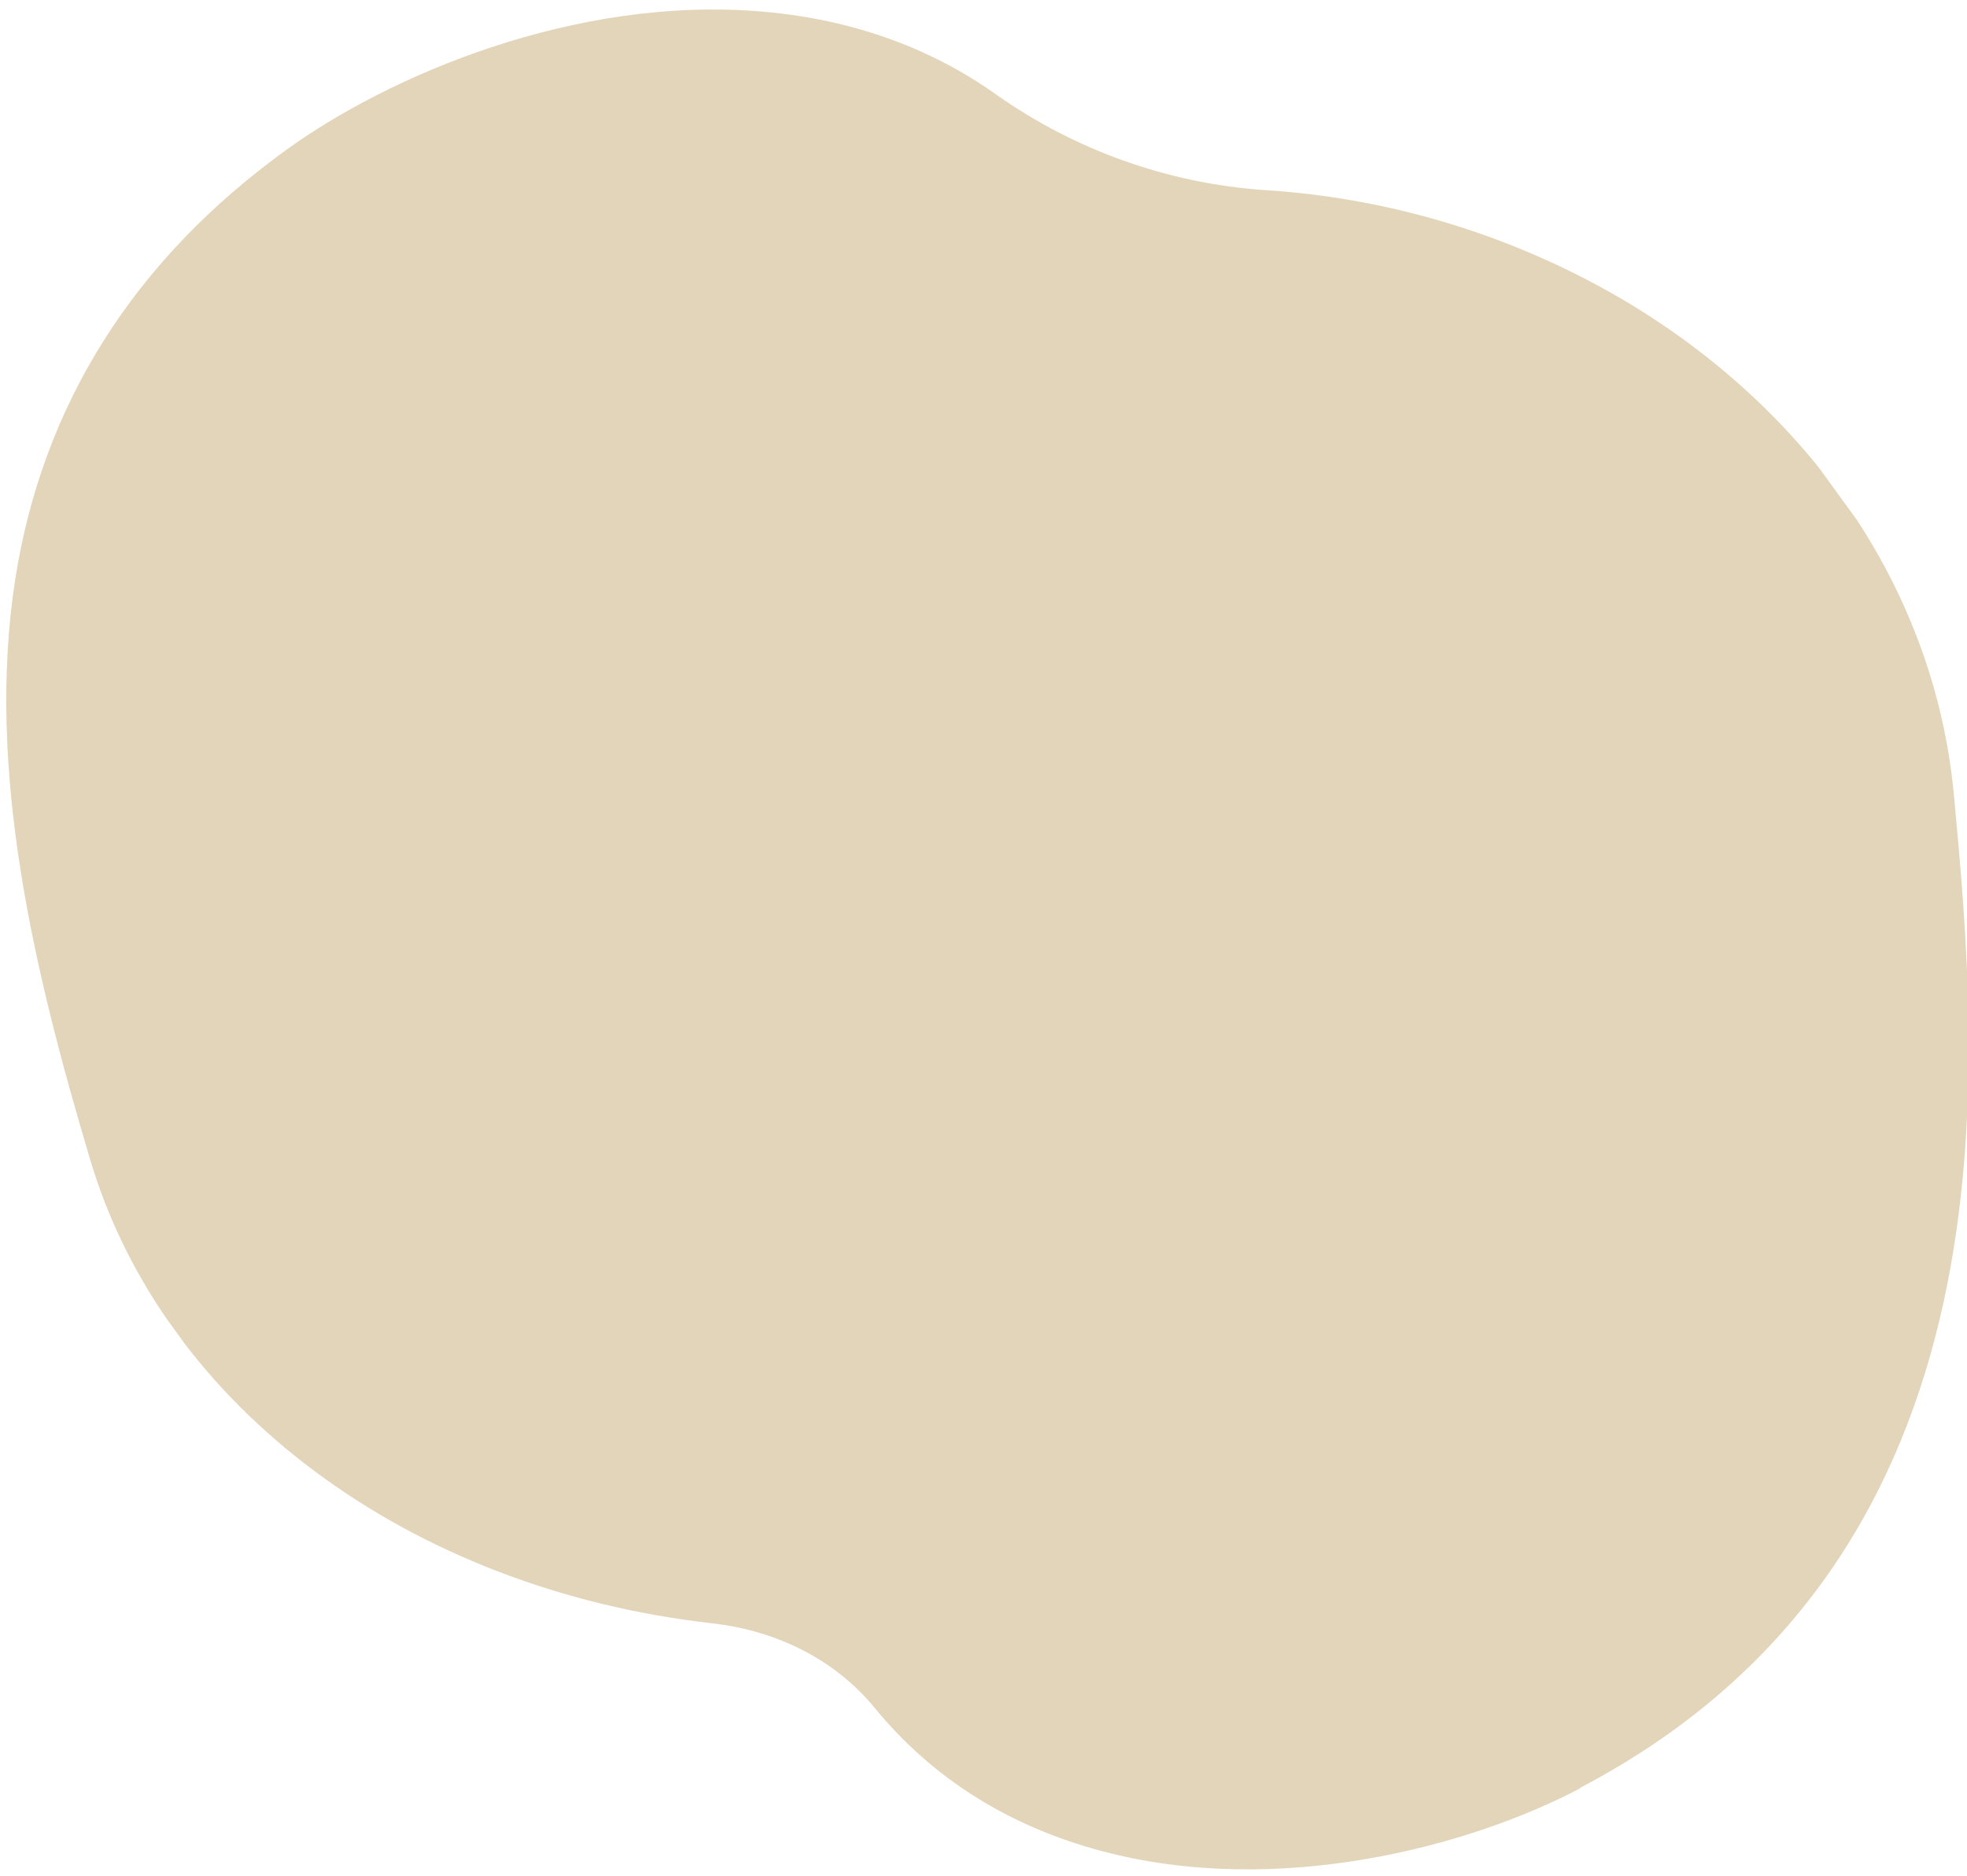 <?xml version="1.0" encoding="UTF-8"?>
<svg id="_レイヤー_1" data-name="レイヤー 1" xmlns="http://www.w3.org/2000/svg" version="1.1" xmlns:xlink="http://www.w3.org/1999/xlink" viewBox="0 0 390.1 372">
  <defs>
    <style>
      .cls-1 {
        fill: none;
      }

      .cls-1, .cls-2 {
        stroke-width: 0px;
      }

      .cls-2 {
        fill: #e2d5ba;
      }

      .cls-3 {
        clip-path: url(#clippath);
      }
    </style>
    <clipPath id="clippath">
      <rect class="cls-1" x="18.3" y="-25.7" width="364.3" height="415.3" transform="translate(-68.7 152.6) rotate(-36)"/>
    </clipPath>
  </defs>
  <g id="_グループ_7" data-name="グループ 7">
    <g class="cls-3">
      <g id="_グループ_6" data-name="グループ 6">
        <path id="_パス_3" data-name="パス 3" class="cls-2" d="M313.4,354.5h0c88.3-46.3,79-144.2,74.1-196.9-3.7-39.5-27.2-75-64.5-97.5-21.9-13.1-46.7-20.8-72.1-22.4-19.2-1.3-37.7-7.9-53.4-19-13.1-9.3-28.7-14.9-46.3-16.4C113.9-.9,77,15.1,56.8,29.7,26.5,51.6,8.4,80.3,3,115c-5.8,37.6,3.7,77.5,14.9,115,14.6,49,63.1,85.1,123.4,91.9,13.1,1.5,24.5,7.4,32.2,16.8,11.4,13.9,26.5,23.4,44.8,28.3,34.9,9.4,73.1-.8,95.1-12.4"/>
      </g>
    </g>
  </g>
</svg>